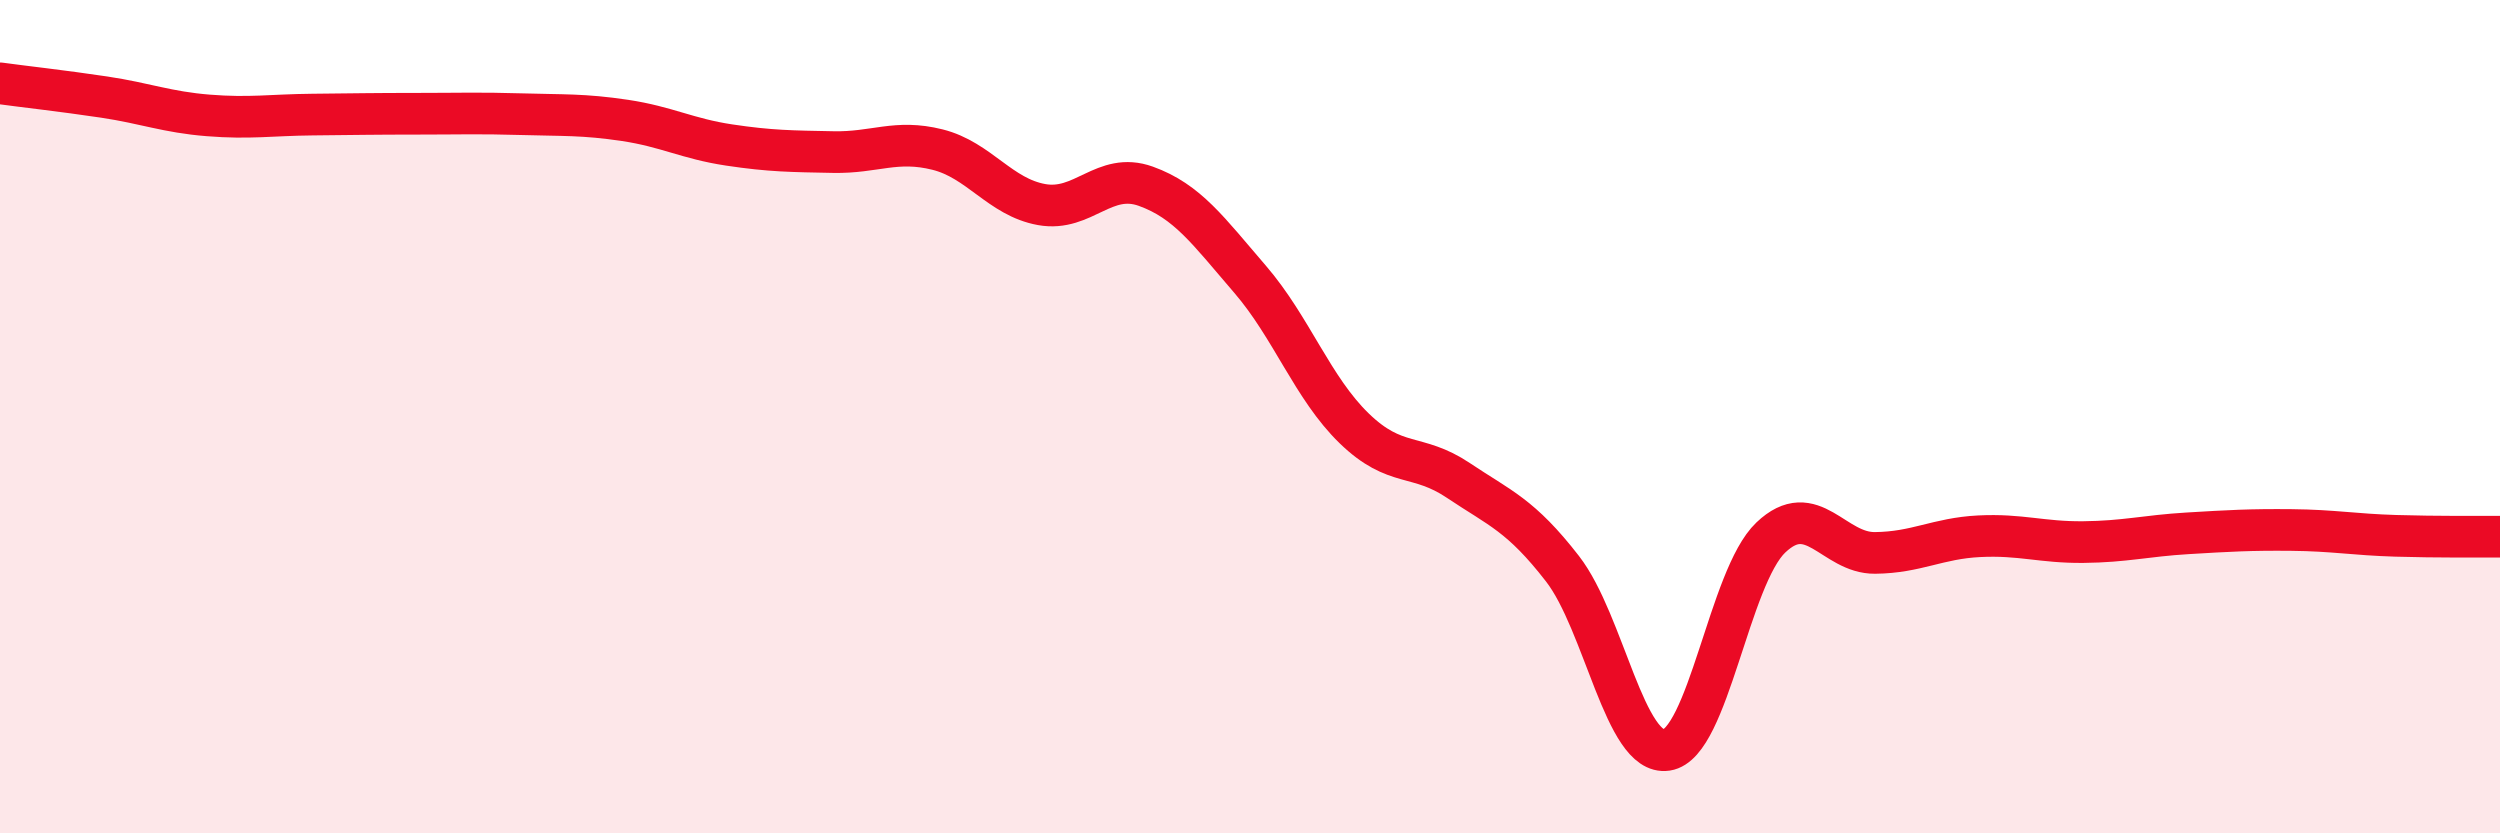 
    <svg width="60" height="20" viewBox="0 0 60 20" xmlns="http://www.w3.org/2000/svg">
      <path
        d="M 0,2 C 0.5,2.07 1.5,2.18 2.5,2.33 C 3.5,2.48 4,2.69 5,2.77 C 6,2.85 6.5,2.76 7.5,2.75 C 8.5,2.74 9,2.73 10,2.73 C 11,2.73 11.5,2.71 12.5,2.74 C 13.5,2.77 14,2.74 15,2.89 C 16,3.04 16.5,3.33 17.5,3.48 C 18.5,3.63 19,3.63 20,3.65 C 21,3.67 21.5,3.34 22.5,3.59 C 23.5,3.84 24,4.73 25,4.91 C 26,5.09 26.5,4.11 27.5,4.47 C 28.5,4.83 29,5.54 30,6.7 C 31,7.86 31.5,9.31 32.5,10.28 C 33.5,11.25 34,10.86 35,11.53 C 36,12.2 36.5,12.36 37.5,13.65 C 38.5,14.94 39,18.15 40,18 C 41,17.85 41.5,13.85 42.5,12.9 C 43.5,11.95 44,13.28 45,13.27 C 46,13.26 46.5,12.92 47.5,12.87 C 48.5,12.82 49,13.02 50,13.01 C 51,13 51.5,12.86 52.5,12.8 C 53.5,12.74 54,12.71 55,12.72 C 56,12.73 56.5,12.83 57.5,12.86 C 58.5,12.89 59.5,12.88 60,12.88L60 20L0 20Z"
        fill="#EB0A25"
        opacity="0.1"
        stroke-linecap="round"
        stroke-linejoin="round"
      />
      <path
        d="M 0,2 C 0.5,2.07 1.5,2.18 2.5,2.33 C 3.5,2.48 4,2.69 5,2.77 C 6,2.85 6.5,2.76 7.5,2.75 C 8.5,2.74 9,2.73 10,2.73 C 11,2.73 11.5,2.71 12.5,2.74 C 13.5,2.77 14,2.74 15,2.89 C 16,3.04 16.5,3.33 17.5,3.48 C 18.5,3.63 19,3.63 20,3.65 C 21,3.67 21.5,3.34 22.5,3.59 C 23.5,3.84 24,4.73 25,4.91 C 26,5.09 26.5,4.11 27.5,4.47 C 28.5,4.83 29,5.54 30,6.7 C 31,7.86 31.5,9.31 32.5,10.28 C 33.5,11.25 34,10.86 35,11.53 C 36,12.2 36.5,12.36 37.5,13.65 C 38.5,14.94 39,18.15 40,18 C 41,17.85 41.5,13.85 42.5,12.9 C 43.5,11.95 44,13.28 45,13.27 C 46,13.26 46.5,12.92 47.5,12.87 C 48.5,12.82 49,13.02 50,13.01 C 51,13 51.5,12.86 52.5,12.8 C 53.5,12.74 54,12.71 55,12.72 C 56,12.73 56.5,12.83 57.5,12.86 C 58.5,12.89 59.5,12.88 60,12.88"
        stroke="#EB0A25"
        stroke-width="1"
        fill="none"
        stroke-linecap="round"
        stroke-linejoin="round"
      />
    </svg>
  
